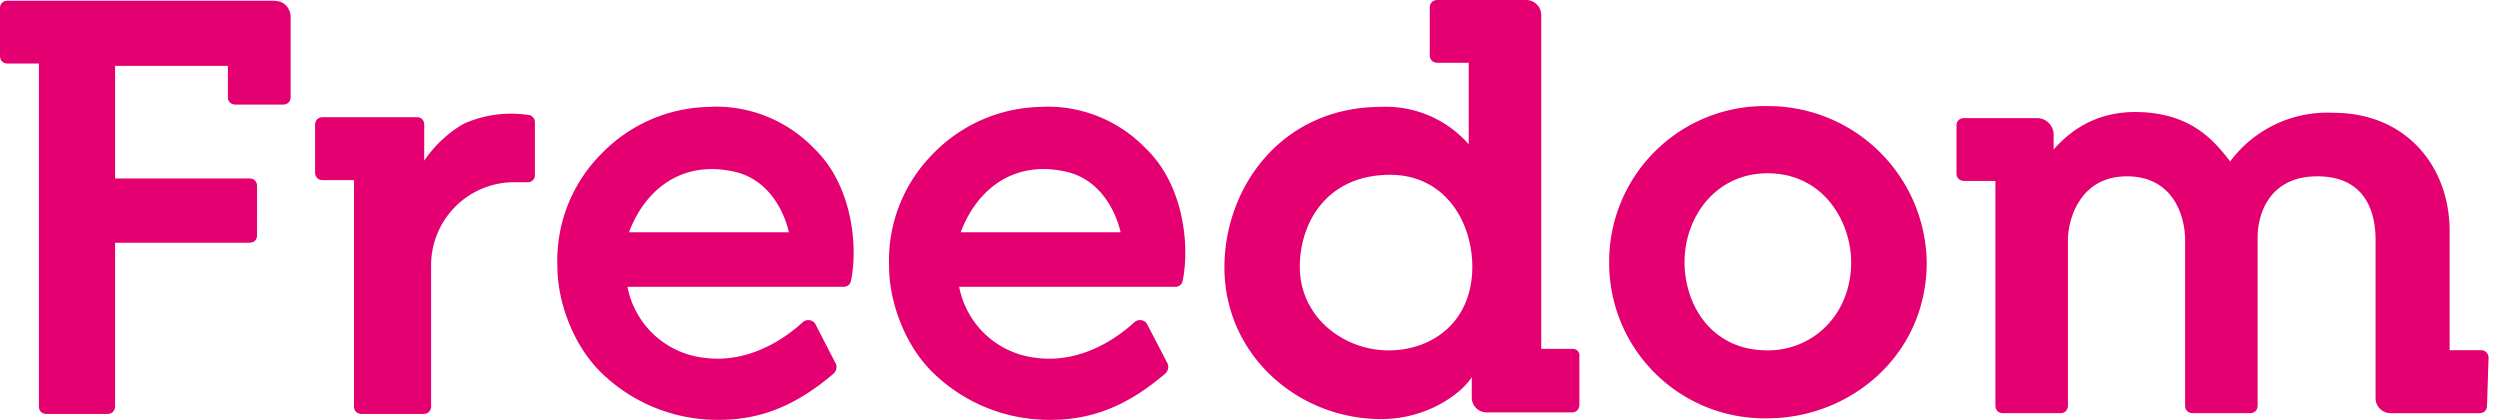 <svg xmlns="http://www.w3.org/2000/svg" width="131" height="22" fill="none"><path fill="#E50071" d="M14.4.04H.4C.15.04 0 .2 0 .43v2.5c0 .24.16.4.4.4h1.64V21.3c0 .23.15.39.39.39h3.2c.24 0 .4-.16.4-.4v-8.57h7.04c.24 0 .4-.15.4-.39V9.75c0-.24-.16-.4-.4-.4H6.03v-5.9h5.91v1.64c0 .23.16.39.4.39h2.5c.23 0 .39-.16.39-.4V.83c-.04-.43-.35-.78-.82-.78ZM130.4 18.75c0-.23-.16-.4-.4-.4h-1.64V12.1c0-3.33-2.23-6.19-6.1-6.19a6.35 6.35 0 0 0-5.4 2.55c-.71-.9-1.93-2.59-4.98-2.59-2.47 0-3.76 1.41-4.27 1.96v-.78c0-.47-.39-.86-.86-.86h-3.83c-.24 0-.4.15-.4.39v2.5c0 .24.16.4.4.4h1.64v11.78c0 .23.16.39.39.39h3.02c.23 0 .39-.16.39-.4v-8.68c0-1.06.62-3.33 3.09-3.33 2.47 0 3.05 2.15 3.05 3.33v8.69c0 .23.16.39.4.39h3c.24 0 .4-.16.4-.4v-8.84c0-.98.47-3.17 3.13-3.17 2.47 0 3.05 1.8 3.05 3.33v8.3c0 .43.36.78.79.78h4.66c.23 0 .39-.16.39-.4l.08-2.5ZM27.71 6.03a6.03 6.03 0 0 0-3.44.47 6.35 6.35 0 0 0-2.04 1.92V6.54c0-.24-.15-.4-.39-.4h-4.93c-.23 0-.4.16-.4.4v2.5c0 .24.17.4.4.4h1.64V21.3c0 .23.16.39.4.39h3.25c.23 0 .39-.16.39-.4v-7.35a4.35 4.35 0 0 1 4.46-4.39h.59c.23 0 .39-.15.39-.39V6.42c0-.2-.12-.35-.32-.4ZM82.4 18.28h-1.64V.78a.79.79 0 0 0-.78-.78h-4.66c-.24 0-.4.16-.4.4v2.5c0 .23.16.39.4.39h1.64v4.27a5.77 5.77 0 0 0-4.58-1.96c-5.24 0-8.22 4.23-8.22 8.41 0 4.58 3.84 7.95 8.22 7.95 2.43 0 4.23-1.37 4.74-2.2v1.07c0 .43.35.78.78.78h4.46c.24 0 .4-.16.4-.4v-2.54c.03-.2-.12-.39-.36-.39Zm-9.63.08c-2.39 0-4.66-1.76-4.66-4.38 0-2.31 1.41-4.82 4.74-4.82 2.78 0 4.3 2.35 4.3 4.85-.03 2.98-2.22 4.35-4.38 4.35ZM92.62 5.56a8.15 8.15 0 0 0-8.3 8.18 8.14 8.14 0 0 0 8.3 8.18c4.27 0 8.34-3.25 8.34-8.18a8.31 8.31 0 0 0-8.34-8.18Zm0 12.8c-2.98 0-4.35-2.43-4.35-4.62 0-2.39 1.65-4.66 4.35-4.66 2.94 0 4.38 2.55 4.38 4.66 0 2.7-1.95 4.62-4.38 4.62ZM54.73 5.6a8.07 8.07 0 0 0-5.84 2.46 7.92 7.92 0 0 0-2.3 5.95c0 1.73.78 4.04 2.3 5.52A8.71 8.71 0 0 0 55.08 22c2.58 0 4.42-1.1 5.99-2.43.15-.15.2-.39.08-.58l-1.06-2.04a.44.44 0 0 0-.63-.08c-1.29 1.18-3.13 2.15-5.16 1.88a4.62 4.62 0 0 1-4.04-3.72h11.32c.2 0 .35-.12.39-.31.39-1.88.04-5.05-1.92-6.93a7.14 7.14 0 0 0-5.32-2.2Zm-4.39 6.57c.82-2.19 2.7-3.75 5.4-3.2 1.84.35 2.7 2 2.98 3.2h-8.38ZM37.34 5.6a8.07 8.07 0 0 0-5.83 2.46 7.92 7.92 0 0 0-2.3 5.95c0 1.73.78 4.04 2.3 5.52A8.71 8.71 0 0 0 37.7 22c2.58 0 4.42-1.1 5.99-2.43.15-.15.2-.39.07-.58l-1.05-2.04a.44.44 0 0 0-.63-.08c-1.29 1.18-3.13 2.15-5.17 1.88a4.62 4.62 0 0 1-4.03-3.72H44.2c.2 0 .35-.12.39-.31.39-1.88.04-5.05-1.92-6.93a7.14 7.14 0 0 0-5.33-2.2Zm-4.38 6.57c.82-2.19 2.7-3.75 5.4-3.2 1.84.35 2.7 2 2.98 3.2h-8.38Z"/></svg>
